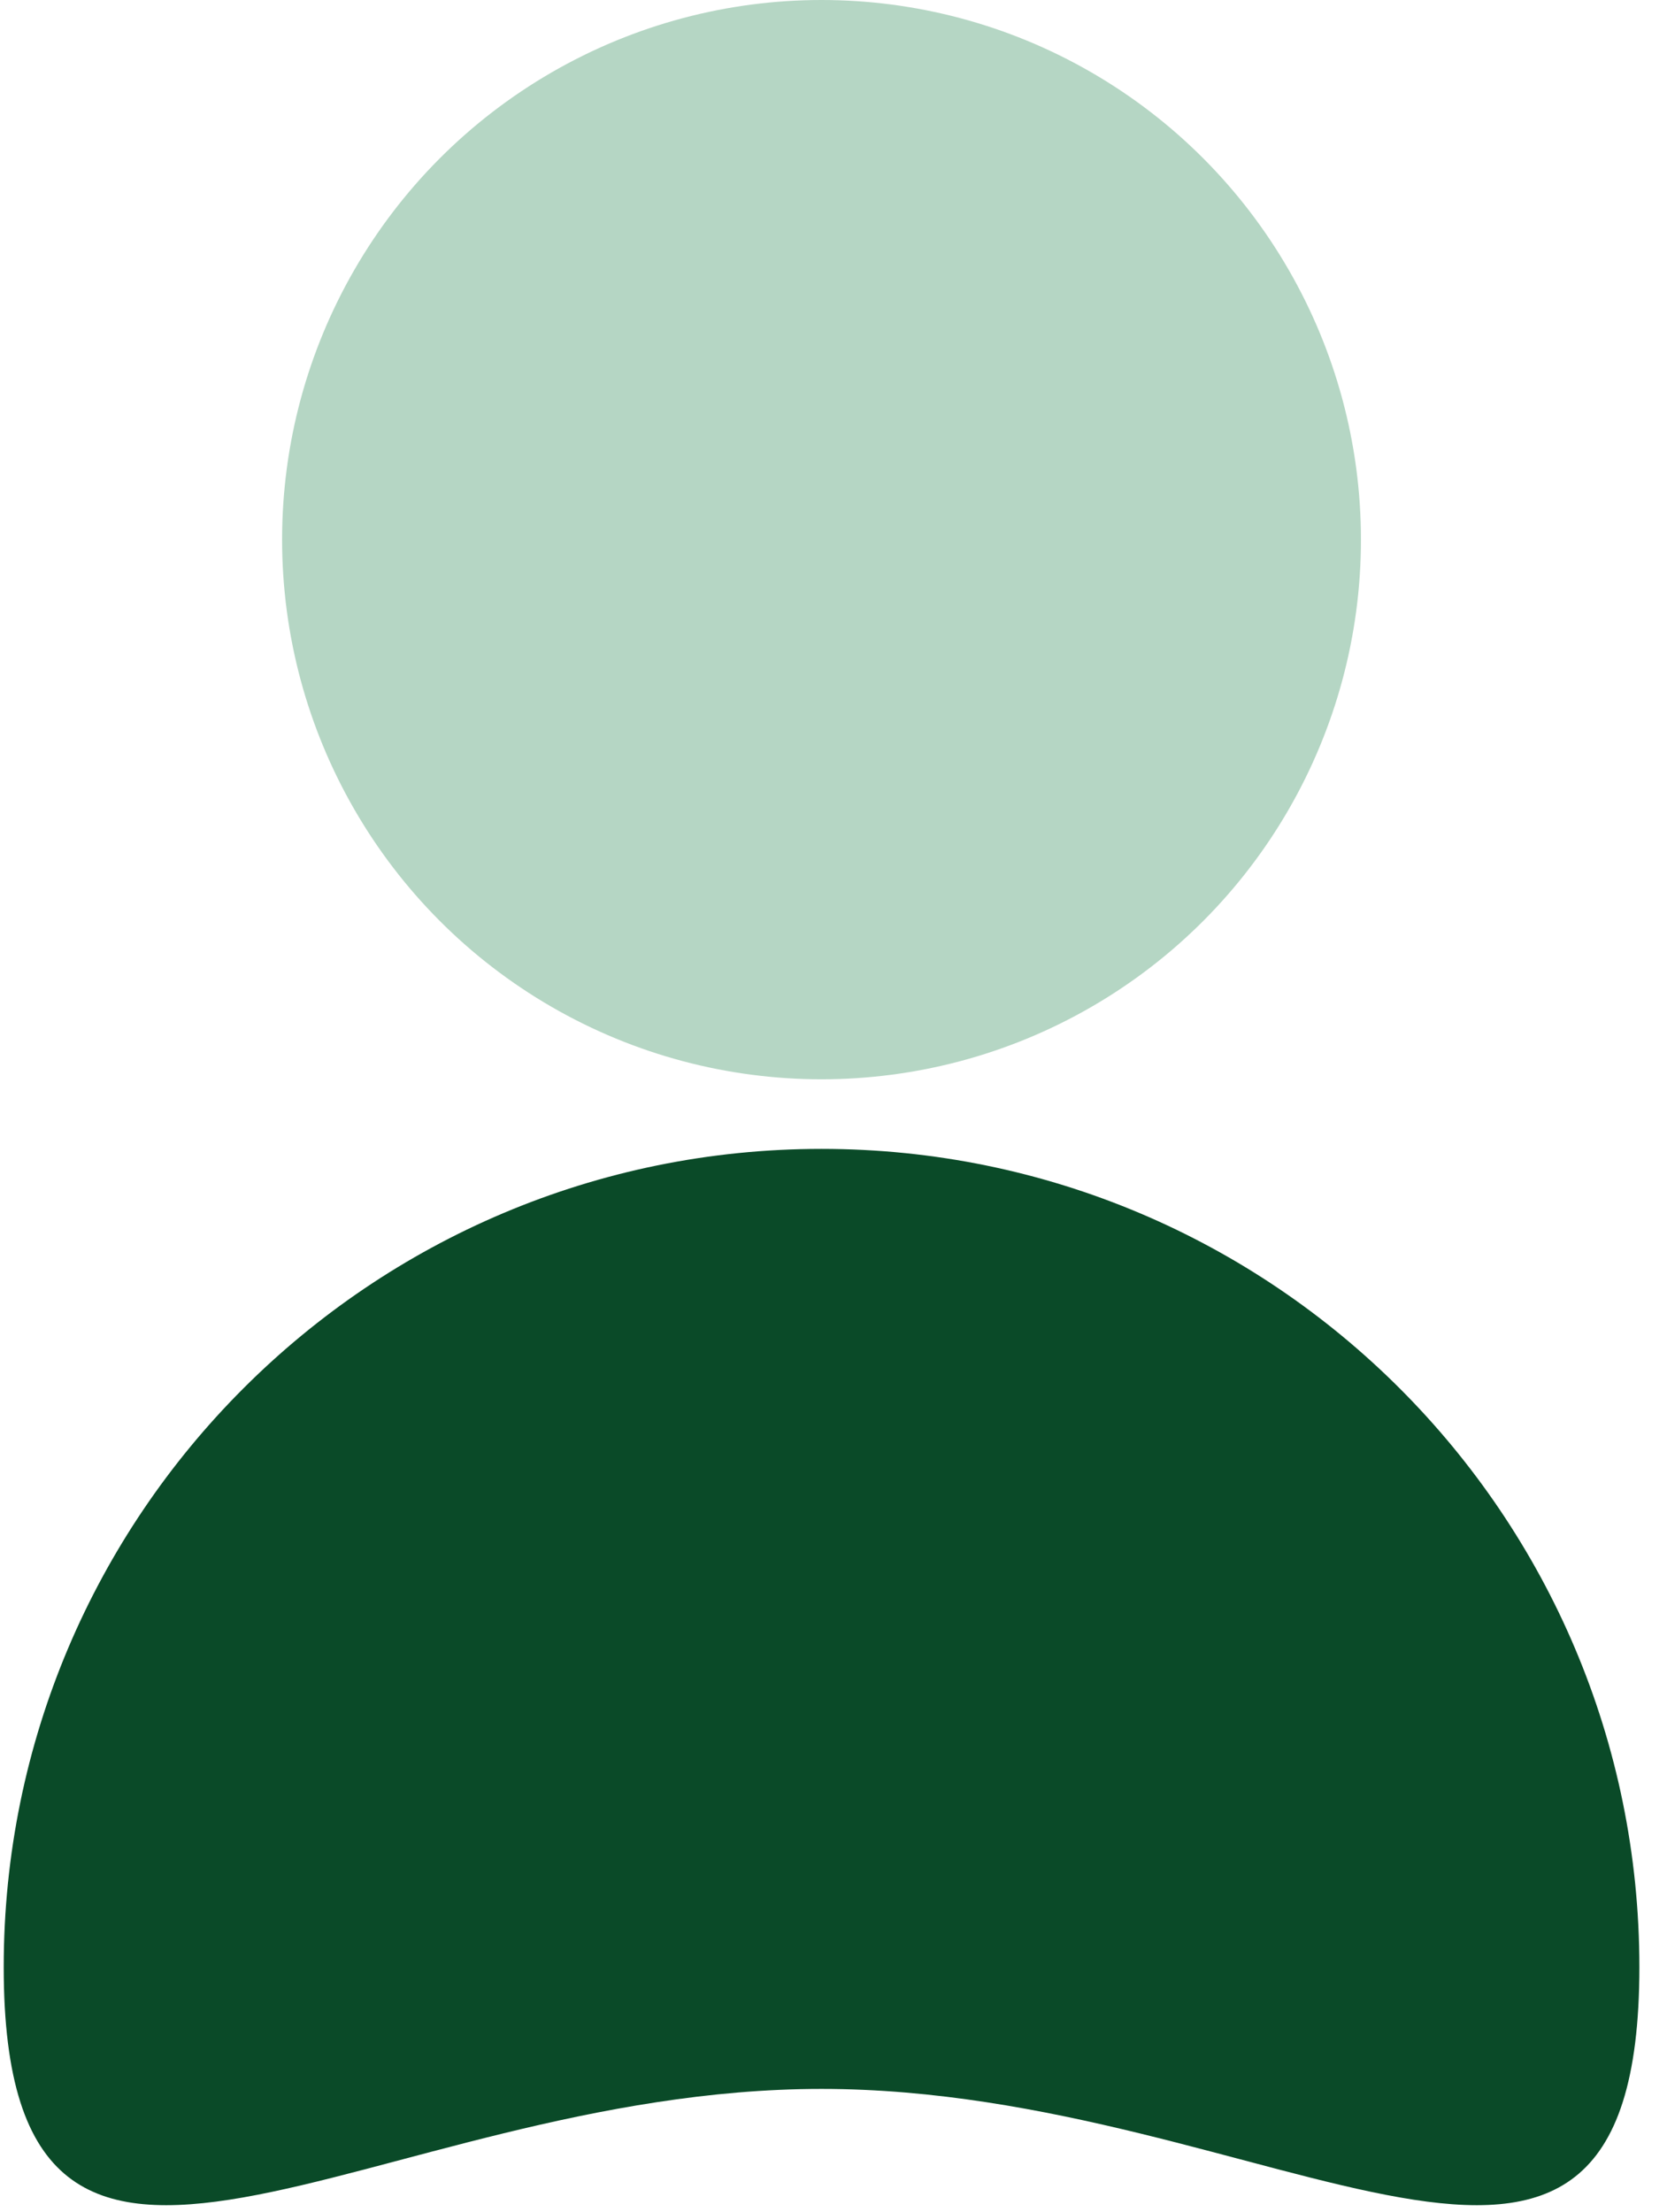 <svg width="49" height="65" viewBox="0 0 49 65" fill="none" xmlns="http://www.w3.org/2000/svg">
<g id="Group 427321157">
<circle id="Ellipse 144" cx="24.148" cy="15.856" r="15.856" fill="#B5D6C4"/>
<path id="Ellipse 145" d="M48.188 57.797C48.188 71.073 37.425 61.377 24.148 61.377C10.872 61.377 0.109 71.073 0.109 57.797C0.109 44.52 10.872 33.757 24.148 33.757C37.425 33.757 48.188 44.52 48.188 57.797Z" fill="#0A4A28"/>
</g>
</svg>
